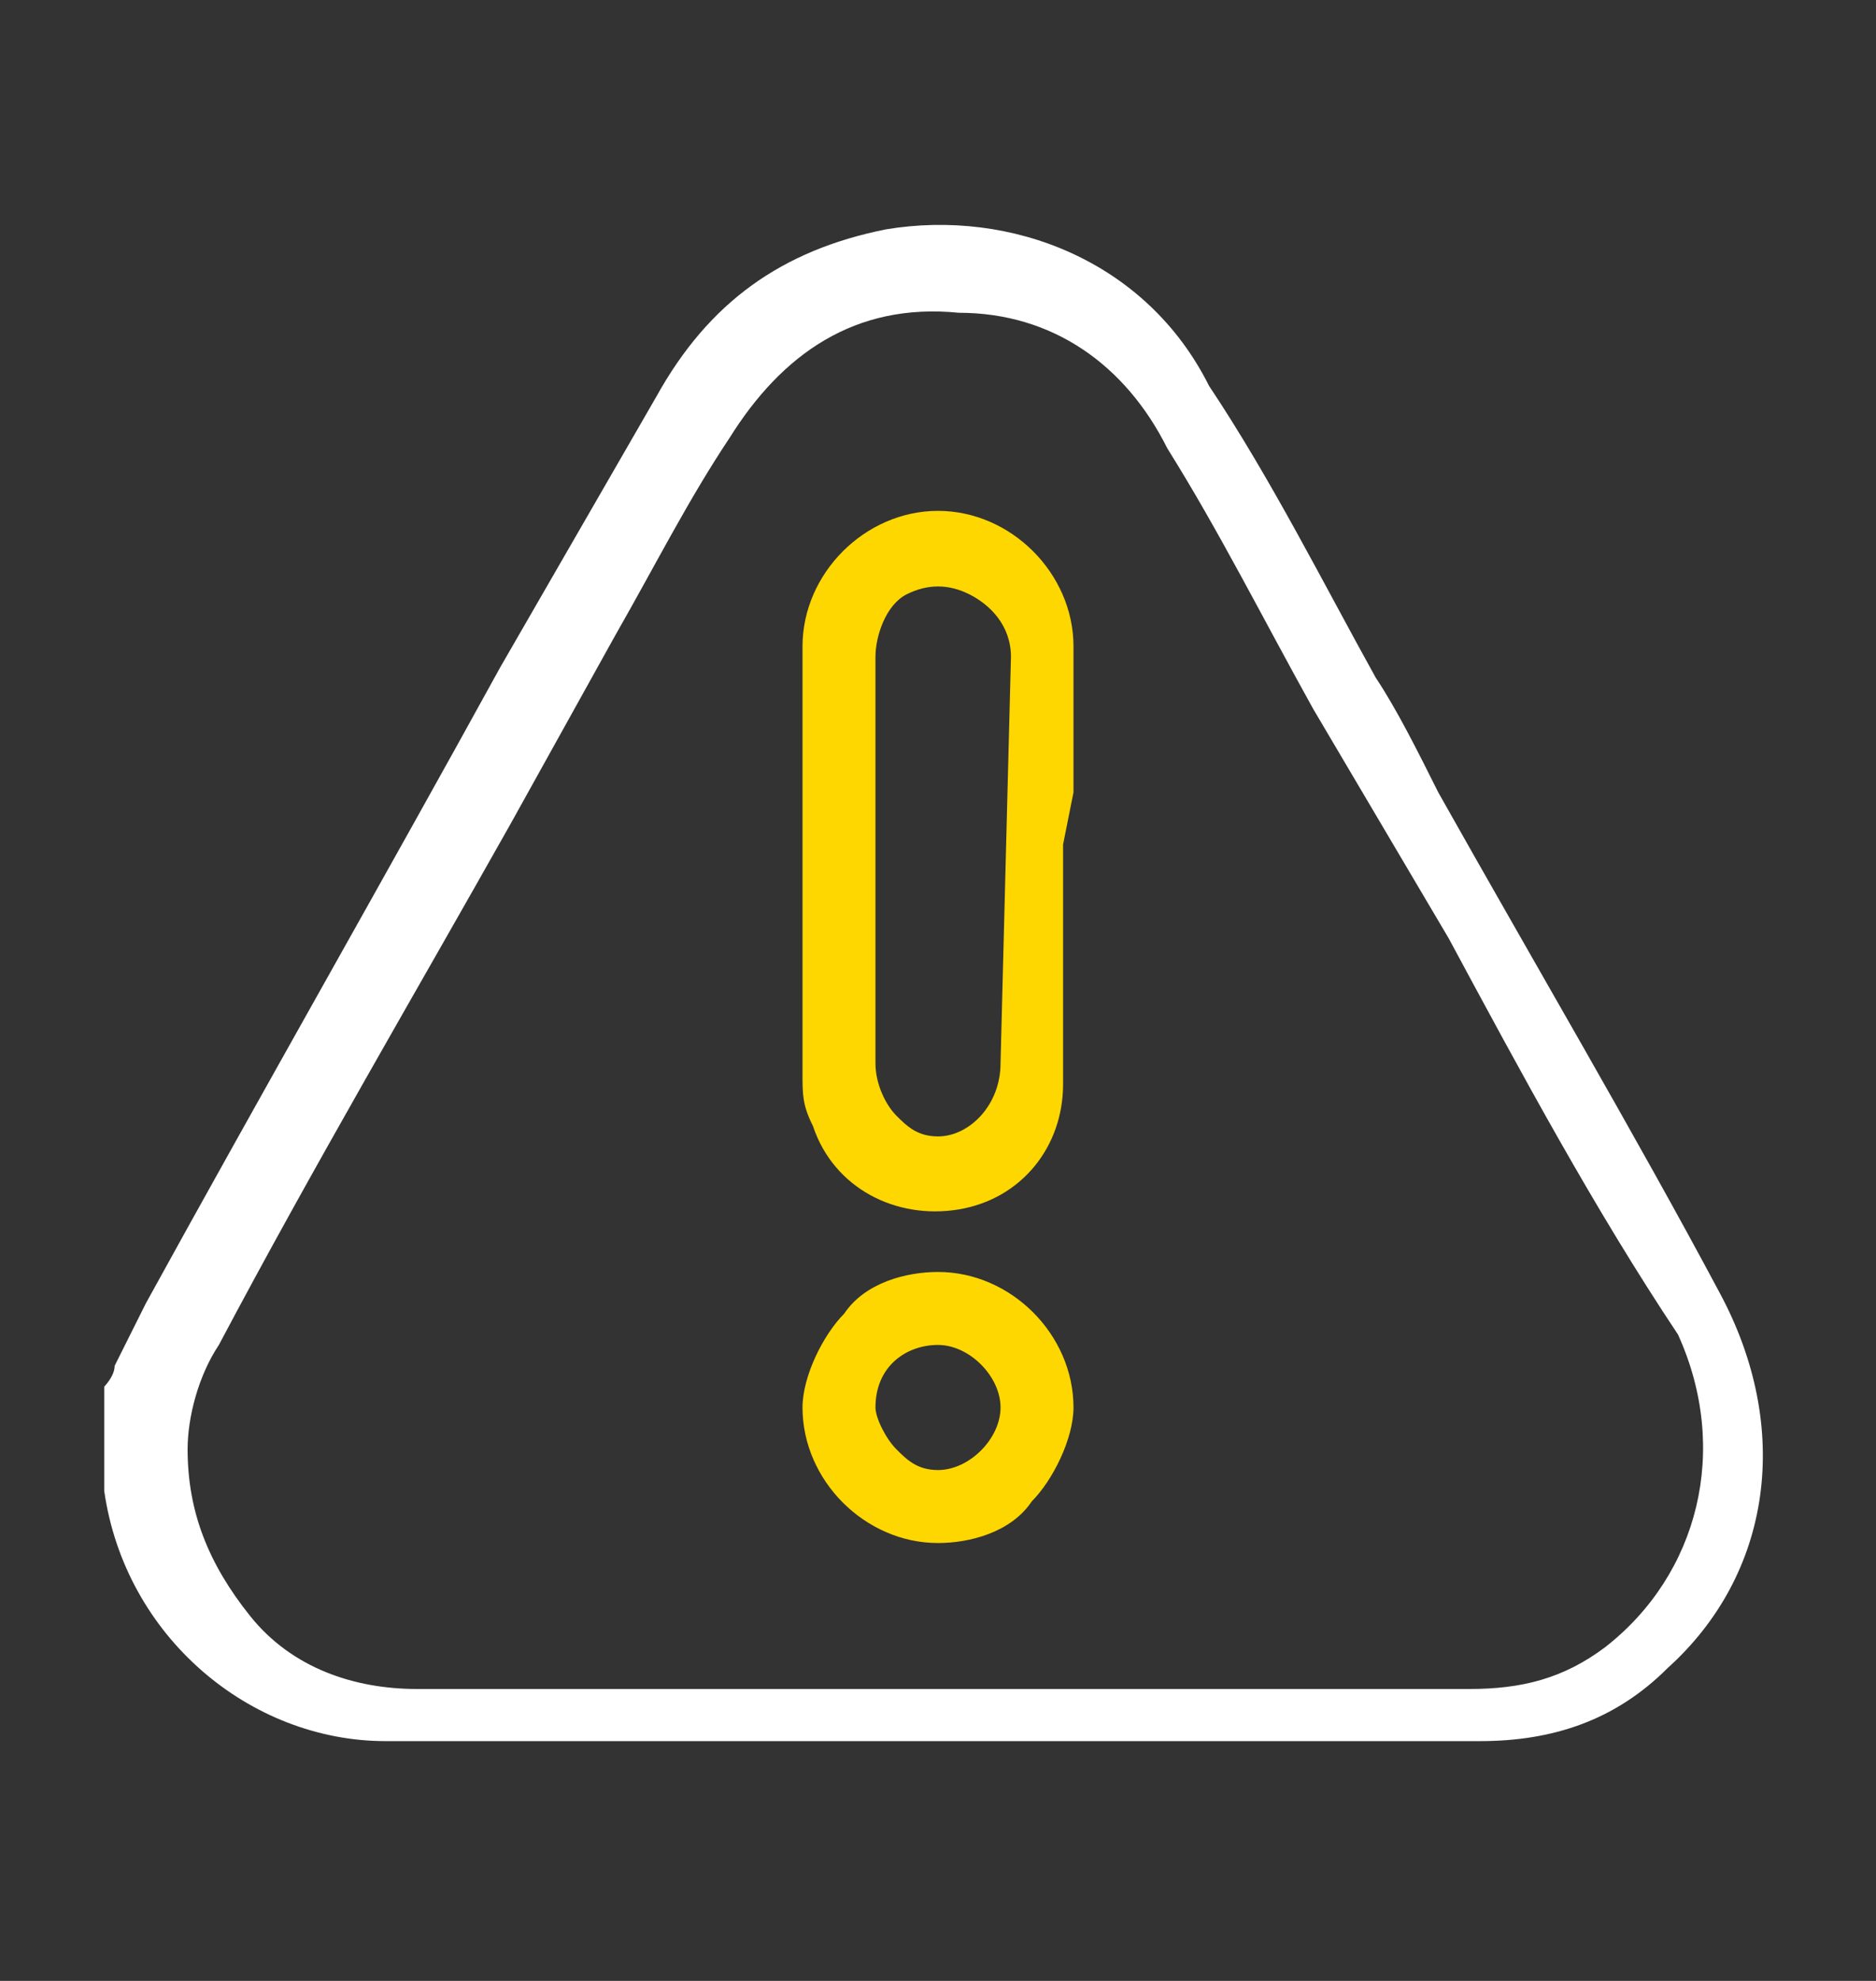 <?xml version="1.0" encoding="utf-8"?>
<!-- Generator: Adobe Illustrator 28.1.0, SVG Export Plug-In . SVG Version: 6.00 Build 0)  -->
<svg version="1.1" id="Camada_1" xmlns="http://www.w3.org/2000/svg" xmlns:xlink="http://www.w3.org/1999/xlink" x="0px" y="0px"
	 viewBox="0 0 18 19" style="enable-background:new 0 0 18 19;" xml:space="preserve">
<rect x="0" y="0" width="18" height="19" fill="#333333" stroke="none"/>
<style type="text/css">
	.st0{fill:#FFFFFF;}
	.st1{fill:#FFD700;}
</style>
<g>
	<path class="st0" d="M13.8,7.6c-0.2-0.4-0.4-0.8-0.6-1.1c-0.5-0.9-1-1.9-1.6-2.8C11,2.5,9.7,2,8.5,2.2c-1,0.2-1.7,0.7-2.2,1.6
		L4.8,6.4c-1.1,2-2.3,4.1-3.4,6.1c-0.1,0.2-0.2,0.4-0.3,0.6c0,0.1-0.1,0.2-0.1,0.2c0,0.1,0,0.1,0,0.2c0,0,0,0.1,0,0.1v0.6l0,0
		c0,0,0,0.1,0,0.1c0.2,1.4,1.4,2.4,2.7,2.4c3.8,0,7.6,0,10.5,0c0.7,0,1.3-0.2,1.8-0.7c1-0.9,1.2-2.3,0.5-3.6
		C15.7,10.9,14.7,9.2,13.8,7.6z M15.4,15.8c-0.4,0.3-0.8,0.4-1.3,0.4c0,0,0,0,0,0l-5.1,0l-1.5,0c-0.5,0-1,0-1.5,0c-0.7,0-1.4,0-2,0
		c-0.6,0-1.2-0.2-1.6-0.7s-0.6-1-0.6-1.6c0-0.3,0.1-0.7,0.3-1c0.9-1.7,1.9-3.4,2.8-5l1-1.8c0.4-0.7,0.7-1.3,1.1-1.9
		c0.5-0.8,1.2-1.3,2.2-1.2c0.9,0,1.6,0.5,2,1.3c0.5,0.8,0.9,1.6,1.4,2.5L13.9,9c0.7,1.3,1.4,2.6,2.2,3.8
		C16.6,13.9,16.3,15.1,15.4,15.8z"/>
	<g>
		<path class="st1" d="M10.3,7.6c0-0.5,0-1,0-1.4c0-0.7-0.6-1.3-1.3-1.3c0,0,0,0,0,0c-0.7,0-1.3,0.6-1.3,1.3c0,1.5,0,2.9,0,4.1
			c0,0.2,0,0.3,0.1,0.5c0.2,0.6,0.8,0.9,1.4,0.8c0.6-0.1,1-0.6,1-1.2c0-0.5,0-1,0-1.5l0-0.8h0L10.3,7.6z M9.6,10.2
			c0,0.4-0.3,0.7-0.6,0.7c0,0,0,0,0,0c-0.2,0-0.3-0.1-0.4-0.2c-0.1-0.1-0.2-0.3-0.2-0.5V9.7c0-1.1,0-2.3,0-3.4
			c0-0.2,0.1-0.5,0.3-0.6c0.2-0.1,0.4-0.1,0.6,0c0.2,0.1,0.4,0.3,0.4,0.6L9.6,10.2z"/>
		<path class="st1" d="M9,14.8C9,14.8,9,14.8,9,14.8c0.3,0,0.7-0.1,0.9-0.4c0.2-0.2,0.4-0.6,0.4-0.9c0-0.7-0.6-1.3-1.3-1.3
			c0,0,0,0,0,0c-0.3,0-0.7,0.1-0.9,0.4c-0.2,0.2-0.4,0.6-0.4,0.9C7.7,14.2,8.3,14.8,9,14.8z M9,12.9C9,12.9,9,12.9,9,12.9
			c0.3,0,0.6,0.3,0.6,0.6v0c0,0.3-0.3,0.6-0.6,0.6c0,0,0,0,0,0c-0.2,0-0.3-0.1-0.4-0.2c-0.1-0.1-0.2-0.3-0.2-0.4
			C8.4,13.1,8.7,12.9,9,12.9z"/>
	</g>
</g>
</svg>
